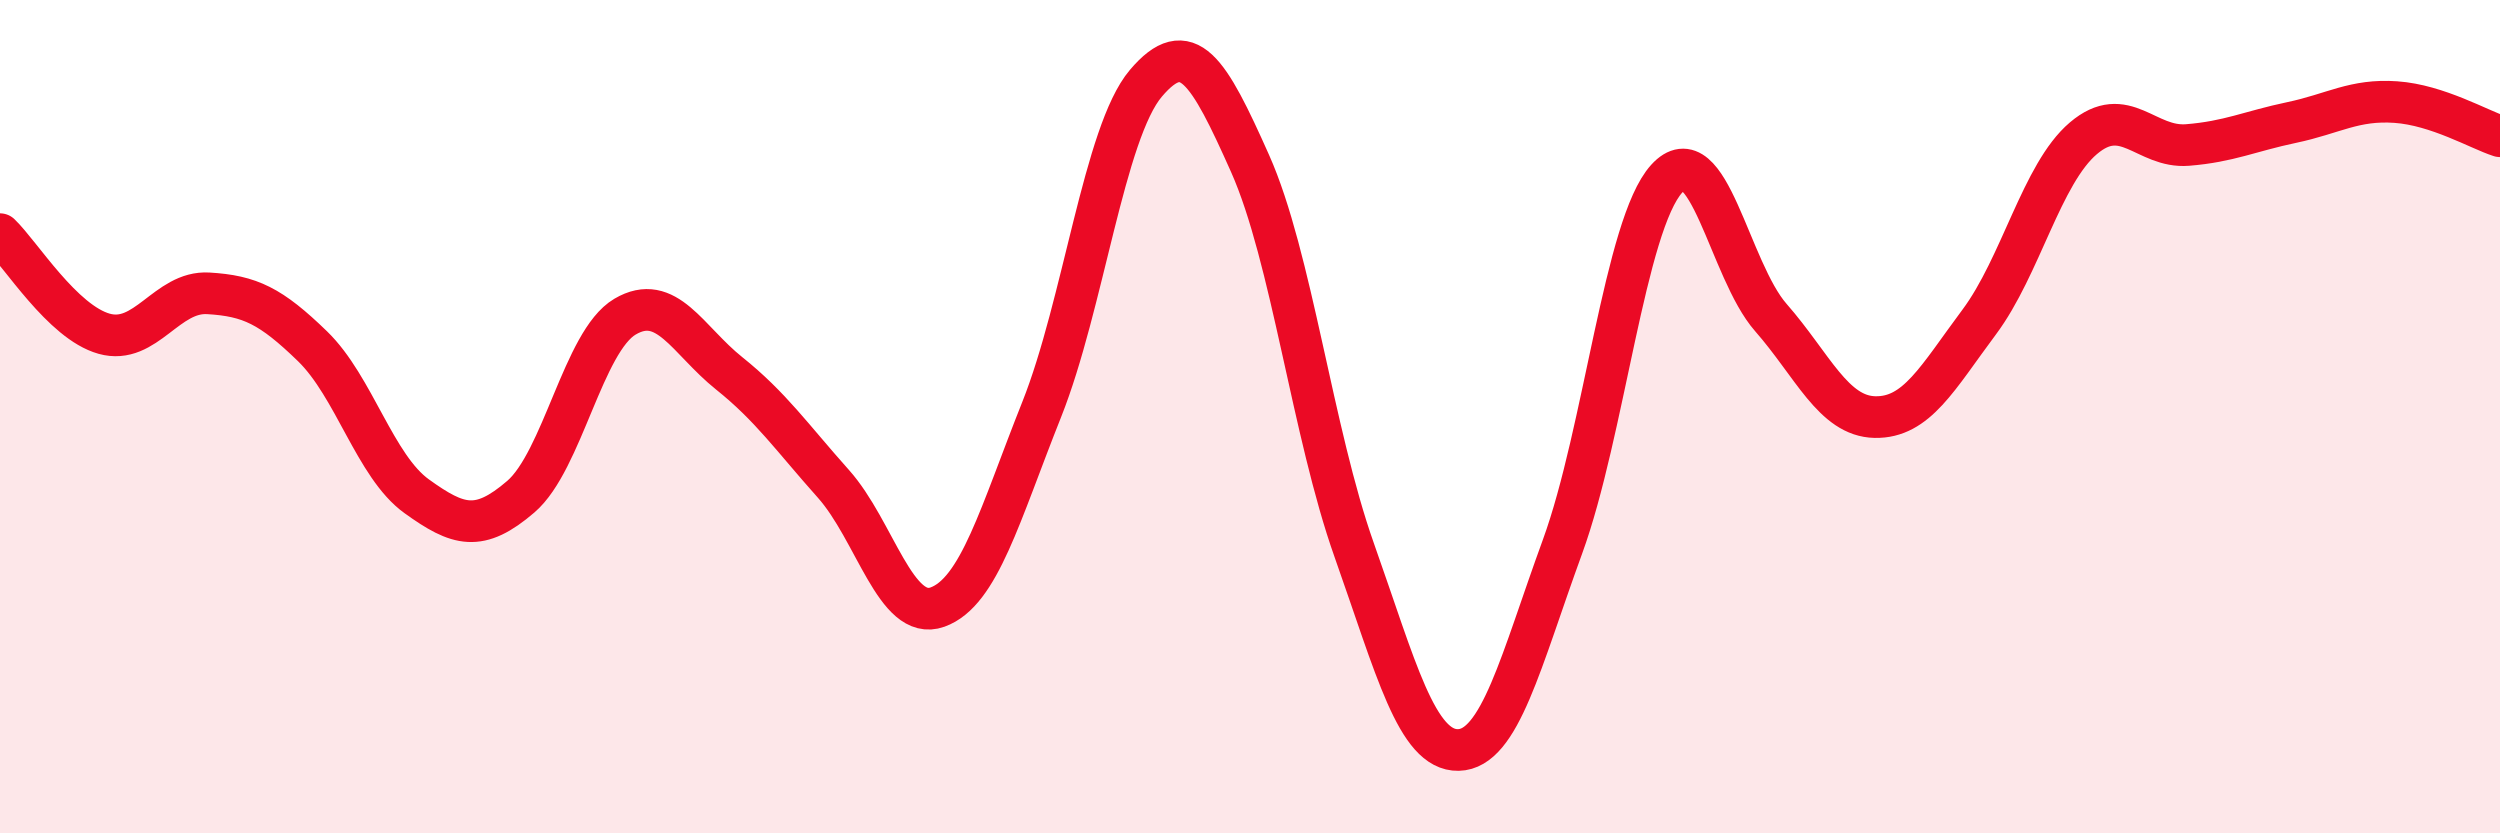 
    <svg width="60" height="20" viewBox="0 0 60 20" xmlns="http://www.w3.org/2000/svg">
      <path
        d="M 0,5.62 C 0.5,6.1 1.5,7.73 2.5,8.01 C 3.5,8.29 4,6.98 5,7.04 C 6,7.1 6.5,7.34 7.5,8.31 C 8.5,9.28 9,11.19 10,11.91 C 11,12.63 11.5,12.78 12.5,11.92 C 13.5,11.06 14,8.19 15,7.6 C 16,7.01 16.5,8.16 17.5,8.96 C 18.5,9.76 19,10.49 20,11.61 C 21,12.73 21.5,14.93 22.5,14.57 C 23.5,14.21 24,12.34 25,9.83 C 26,7.32 26.5,3.18 27.5,2 C 28.5,0.82 29,1.68 30,3.92 C 31,6.16 31.5,10.38 32.5,13.2 C 33.5,16.02 34,18.02 35,18 C 36,17.98 36.5,15.86 37.5,13.12 C 38.5,10.38 39,5.39 40,4.29 C 41,3.19 41.5,6.48 42.5,7.62 C 43.5,8.76 44,9.99 45,10.01 C 46,10.03 46.5,9.07 47.5,7.73 C 48.5,6.39 49,4.17 50,3.32 C 51,2.47 51.5,3.56 52.5,3.48 C 53.5,3.4 54,3.15 55,2.94 C 56,2.73 56.5,2.38 57.5,2.45 C 58.5,2.52 59.5,3.11 60,3.27L60 20L0 20Z"
        fill="#EB0A25"
        opacity="0.1"
        stroke-linecap="round"
        stroke-linejoin="round"
      />
      <path
        d="M 0,5.62 C 0.5,6.1 1.5,7.73 2.5,8.01 C 3.5,8.29 4,6.98 5,7.04 C 6,7.1 6.5,7.34 7.5,8.31 C 8.5,9.28 9,11.19 10,11.91 C 11,12.63 11.5,12.78 12.5,11.92 C 13.5,11.06 14,8.19 15,7.6 C 16,7.01 16.5,8.16 17.5,8.96 C 18.5,9.76 19,10.49 20,11.61 C 21,12.73 21.5,14.93 22.5,14.57 C 23.5,14.21 24,12.34 25,9.83 C 26,7.32 26.5,3.18 27.5,2 C 28.5,0.82 29,1.68 30,3.92 C 31,6.16 31.5,10.38 32.5,13.2 C 33.5,16.02 34,18.02 35,18 C 36,17.98 36.5,15.86 37.5,13.12 C 38.5,10.38 39,5.39 40,4.29 C 41,3.19 41.5,6.48 42.5,7.62 C 43.5,8.76 44,9.99 45,10.01 C 46,10.03 46.5,9.07 47.5,7.73 C 48.5,6.39 49,4.17 50,3.32 C 51,2.47 51.5,3.56 52.5,3.48 C 53.5,3.4 54,3.15 55,2.94 C 56,2.73 56.5,2.38 57.5,2.45 C 58.5,2.52 59.5,3.11 60,3.27"
        stroke="#EB0A25"
        stroke-width="1"
        fill="none"
        stroke-linecap="round"
        stroke-linejoin="round"
      />
    </svg>
  